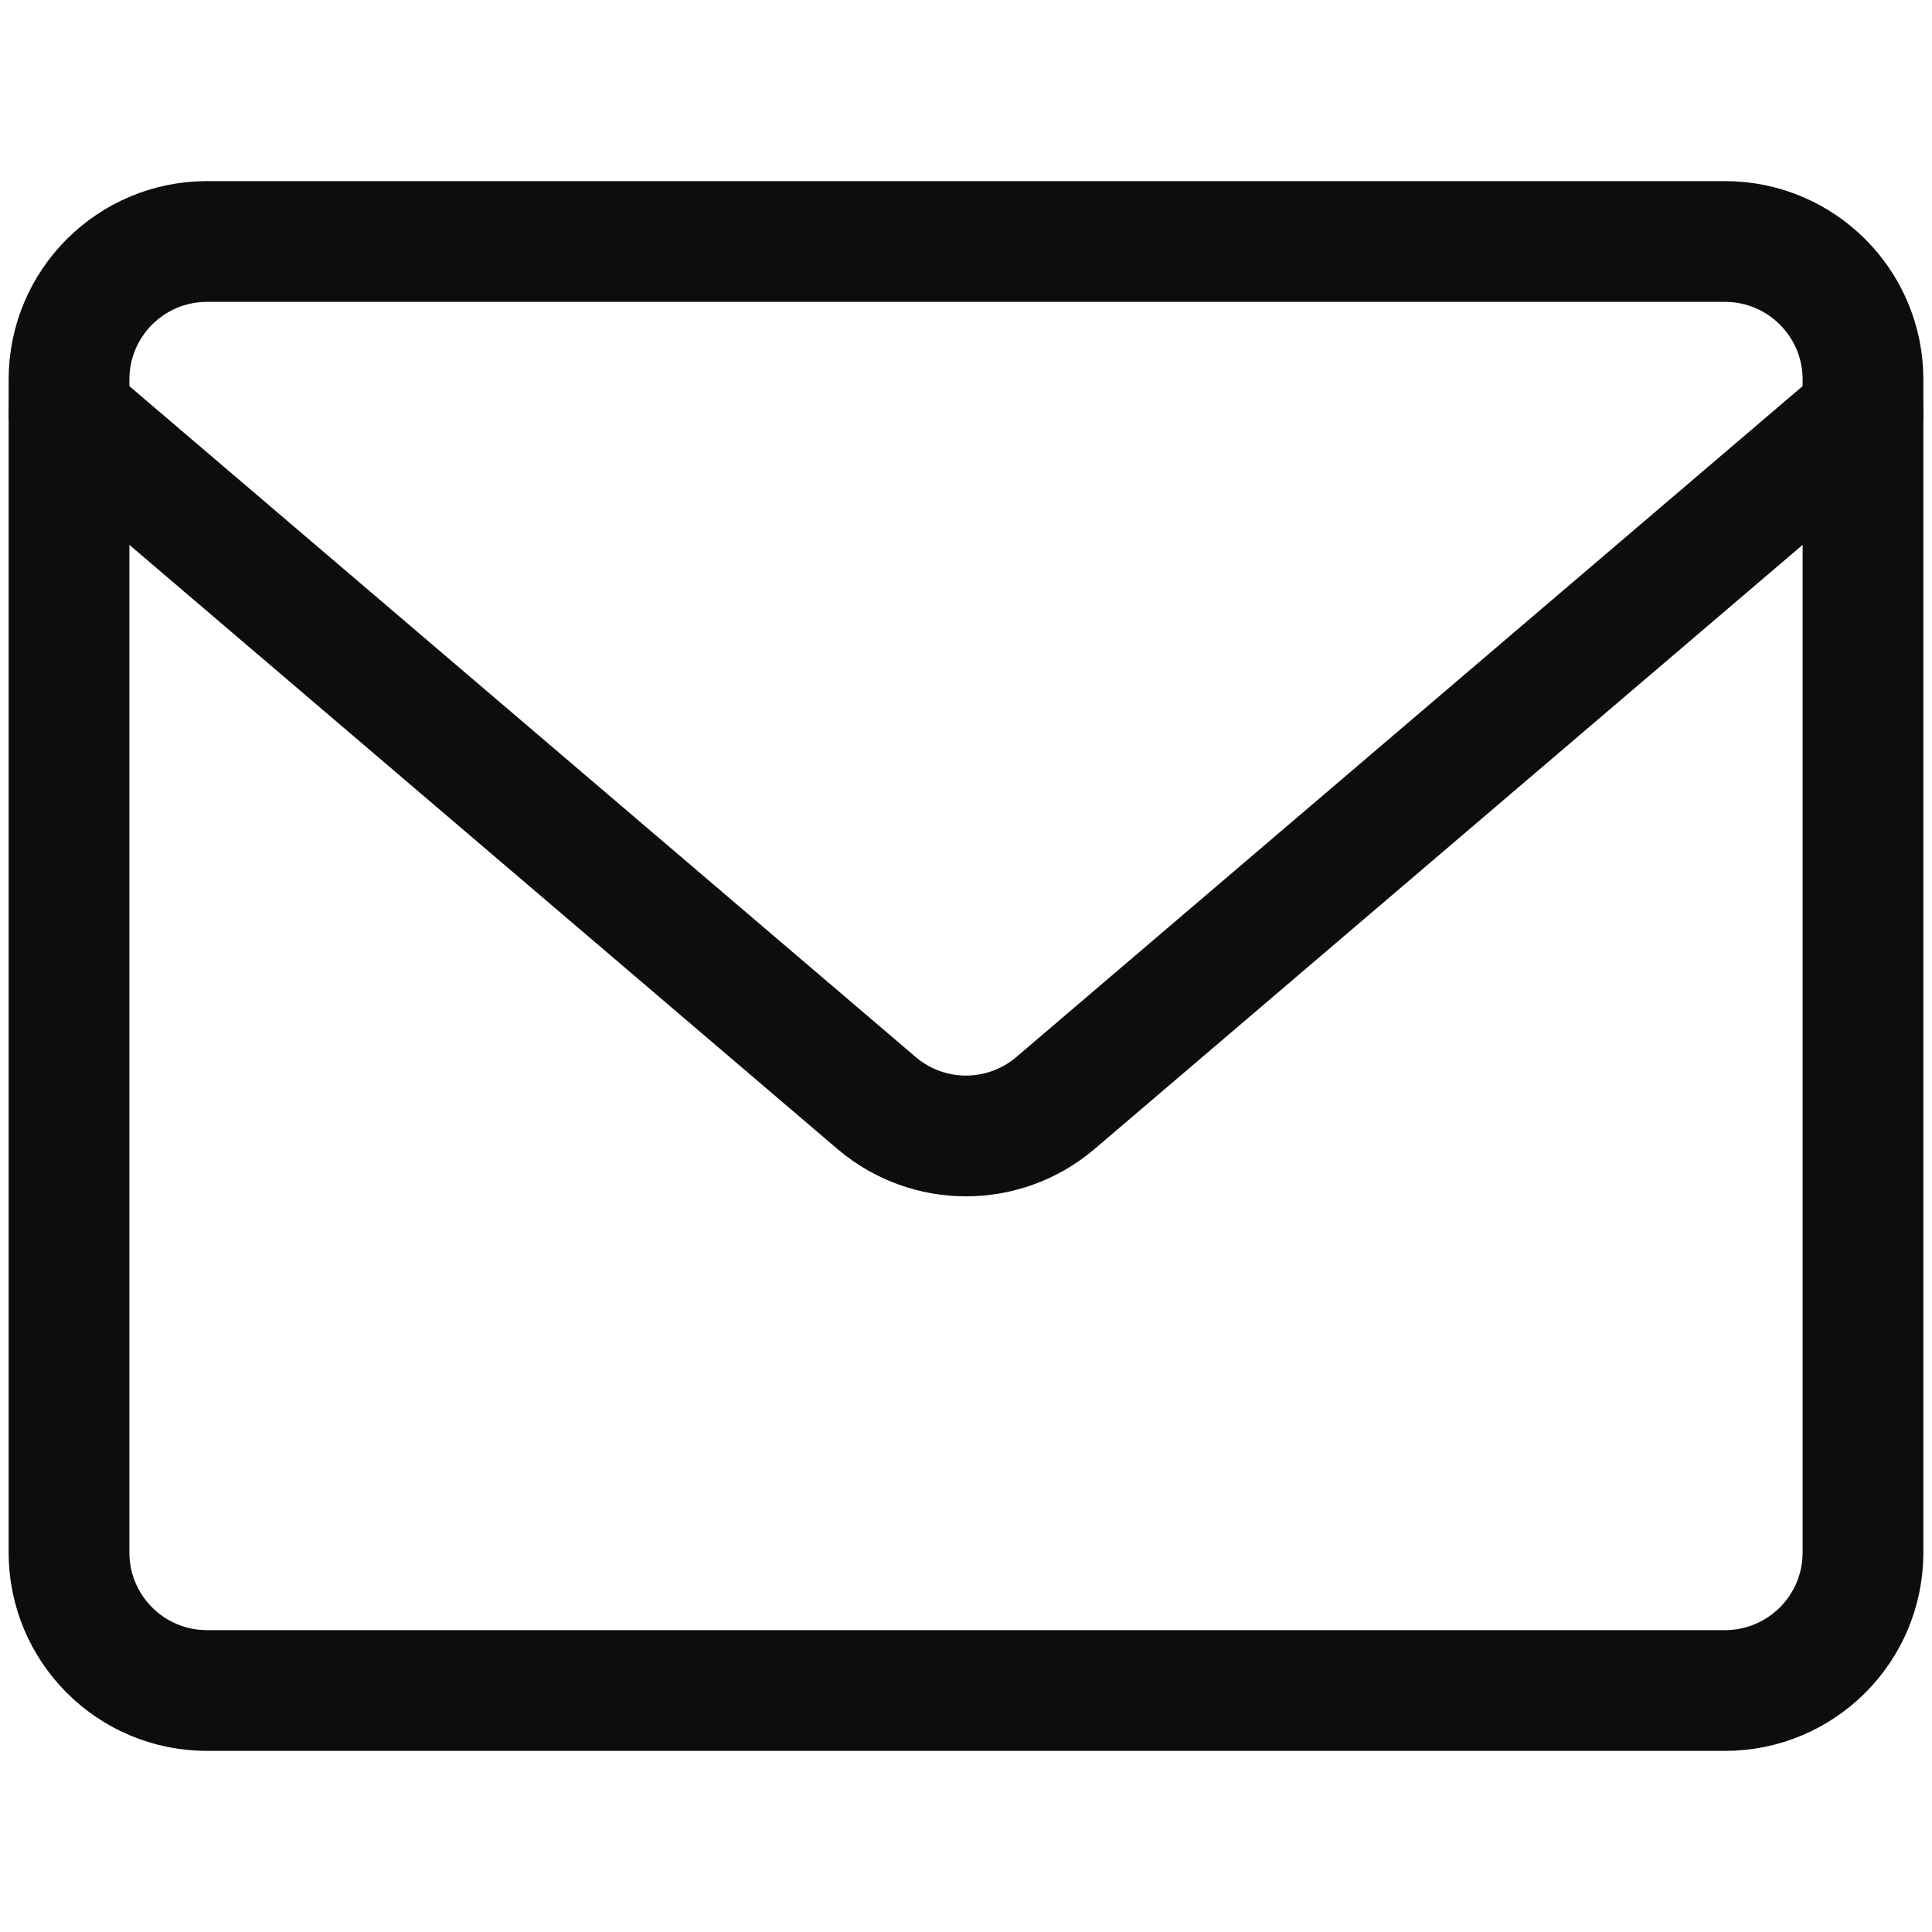 <svg width="32" height="32" viewBox="0 0 32 32" fill="none" xmlns="http://www.w3.org/2000/svg">
<path d="M28.571 4H3.428C2.166 4 1.143 5.023 1.143 6.286V25.714C1.143 26.977 2.166 28 3.428 28H28.571C29.834 28 30.857 26.977 30.857 25.714V6.286C30.857 5.023 29.834 4 28.571 4Z" stroke="#0D0D0D" stroke-width="2" stroke-linecap="round" stroke-linejoin="round"/>
<path d="M1.143 6.857L14.537 18.285C14.948 18.628 15.465 18.815 16 18.815C16.534 18.815 17.052 18.628 17.463 18.285L30.857 6.857" stroke="#0D0D0D" stroke-width="2" stroke-linecap="round" stroke-linejoin="round"/>
</svg>
